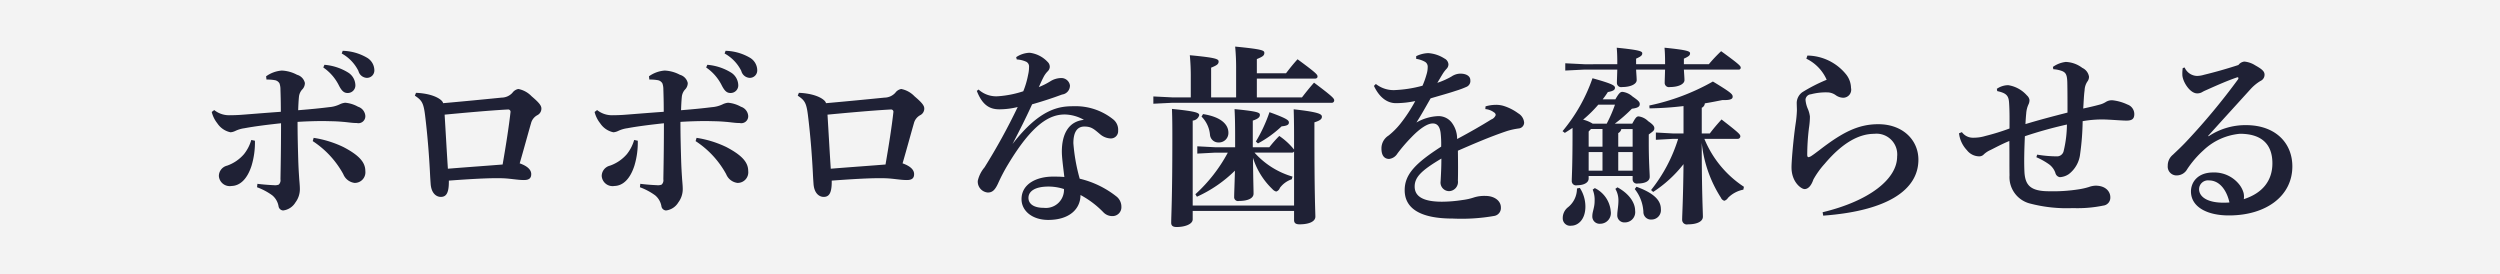 <svg id="copy_main01_sp.svg" xmlns="http://www.w3.org/2000/svg" width="365" height="40" viewBox="0 0 365 40">
  <rect x="0" y="0" width="365" height="40" fill="#808080" stroke="none"/>
  <defs>
    <style>
      .cls-1 {
        fill: #fff;
        opacity: 0.9;
      }

      .cls-2 {
        fill: #1f2135;
        fill-rule: evenodd;
      }
    </style>
  </defs>
  <rect id="長方形_1612" data-name="長方形 1612" class="cls-1" width="365" height="40"/>
  <path id="ボロボロな歯を蘇らせる" class="cls-2" d="M310.2,467.853a6.874,6.874,0,0,1,2.242,2.548c0.393,0.783.729,1.175,1.29,1.175a1.112,1.112,0,0,0,1.149-1.231,2.236,2.236,0,0,0-.981-1.708,7.785,7.785,0,0,0-3.532-1.176Zm2.691-2.043a5.918,5.918,0,0,1,2.439,2.547,1.327,1.327,0,0,0,1.177,1.008,1.08,1.08,0,0,0,1.149-1.12,2.152,2.152,0,0,0-1.121-1.847,7.379,7.379,0,0,0-3.5-.98Zm-18.978,8.538a4.337,4.337,0,0,0,.813,1.651,3.059,3.059,0,0,0,1.934,1.316,2.02,2.02,0,0,0,.7-0.2,4.453,4.453,0,0,1,1.317-.392c1.514-.28,3.252-0.5,5.354-0.728,0,2.827-.028,5.179-0.084,8.174a0.867,0.867,0,0,1-.252.784,1.453,1.453,0,0,1-.7.084c-0.757-.028-1.766-0.112-2.411-0.2l-0.056.5a9.17,9.17,0,0,1,2.215,1.175,2.646,2.646,0,0,1,.925,1.6,0.719,0.719,0,0,0,.673.616,2.439,2.439,0,0,0,1.794-1.176,3.215,3.215,0,0,0,.645-2.015c0-.476-0.084-1.176-0.112-1.708-0.057-.84-0.085-1.428-0.113-2.127-0.056-1.876-.112-3.891-0.112-5.907,1.29-.084,3.028-0.14,4.261-0.112s1.43,0.028,2.439.112c0.673,0.056,1.29.168,1.962,0.168a1.012,1.012,0,0,0,1.234-1.036,1.523,1.523,0,0,0-1.065-1.343A4.579,4.579,0,0,0,313.4,473a2.419,2.419,0,0,0-.841.252,4.3,4.3,0,0,1-1.513.392c-1.094.14-2.439,0.28-4.514,0.448,0.028-.756.056-1.344,0.113-1.932a1.883,1.883,0,0,1,.448-1.064,1.356,1.356,0,0,0,.421-0.979,1.619,1.619,0,0,0-1.15-1.2,5.194,5.194,0,0,0-2.214-.616,4.5,4.5,0,0,0-2.3.84l0.056,0.476a6.275,6.275,0,0,1,1.2.084,0.965,0.965,0,0,1,.7.476,2.611,2.611,0,0,1,.14.895c0.028,0.9.056,1.708,0.056,3.248-2.326.168-4.036,0.308-5.466,0.419-0.673.056-1.374,0.084-1.962,0.084a3.468,3.468,0,0,1-2.3-.755Zm14.745,4.254a13.489,13.489,0,0,1,4.457,4.815,2.059,2.059,0,0,0,1.654,1.288,1.549,1.549,0,0,0,1.57-1.736c0-1.231-.841-2.267-3.2-3.5a15.365,15.365,0,0,0-4.345-1.343Zm-8.971-.168a5.948,5.948,0,0,1-1.065,2.072,5.776,5.776,0,0,1-2.467,1.679,1.567,1.567,0,0,0-1.2,1.512,1.59,1.59,0,0,0,1.85,1.456c1.2-.028,2.271-0.952,2.915-2.94a11.687,11.687,0,0,0,.5-3.667Zm23.883-6.466c1.009,0.672,1.261,1.036,1.486,2.827,0.392,3.136.616,6.327,0.729,8.594,0.028,0.616.056,0.924,0.084,1.372,0.084,1.539.9,1.987,1.485,1.987,0.785,0,1.206-.532,1.178-2.379,2.747-.2,6-0.42,8.017-0.336,1.122,0.056,2.047.252,2.944,0.252,0.729,0,1.093-.252,1.065-0.924-0.028-.588-0.561-1.12-1.682-1.511,0.589-2.016,1.261-4.507,1.654-5.851a1.862,1.862,0,0,1,.953-1.2,1.067,1.067,0,0,0,.561-0.951c0-.42-0.309-0.84-1.43-1.792a3.648,3.648,0,0,0-1.934-1.064,1.375,1.375,0,0,0-.869.56,2.172,2.172,0,0,1-1.57.7c-2.523.252-5.971,0.588-8.55,0.812-0.028-.42-1.234-1.4-3.953-1.512Zm12.811,10.05c-2.775.223-5.27,0.391-7.989,0.615-0.169-2.547-.309-5.15-0.477-7.894,2.663-.251,6.588-0.615,9.279-0.755a0.338,0.338,0,0,1,.336.42C337.307,476.419,336.859,479.3,336.382,482.018ZM366.1,467.853a6.886,6.886,0,0,1,2.243,2.548c0.392,0.783.729,1.175,1.289,1.175a1.112,1.112,0,0,0,1.15-1.231,2.238,2.238,0,0,0-.981-1.708,7.785,7.785,0,0,0-3.533-1.176Zm2.691-2.043a5.907,5.907,0,0,1,2.439,2.547,1.328,1.328,0,0,0,1.178,1.008,1.081,1.081,0,0,0,1.149-1.12,2.152,2.152,0,0,0-1.121-1.847,7.379,7.379,0,0,0-3.5-.98Zm-18.978,8.538a4.352,4.352,0,0,0,.813,1.651,3.063,3.063,0,0,0,1.934,1.316,2.007,2.007,0,0,0,.7-0.2,4.46,4.46,0,0,1,1.318-.392c1.513-.28,3.251-0.5,5.354-0.728,0,2.827-.028,5.179-0.084,8.174a0.867,0.867,0,0,1-.252.784,1.458,1.458,0,0,1-.7.084c-0.757-.028-1.766-0.112-2.411-0.2l-0.056.5a9.155,9.155,0,0,1,2.214,1.175,2.652,2.652,0,0,1,.926,1.6,0.718,0.718,0,0,0,.672.616,2.436,2.436,0,0,0,1.794-1.176,3.215,3.215,0,0,0,.645-2.015c0-.476-0.084-1.176-0.112-1.708-0.056-.84-0.084-1.428-0.112-2.127-0.056-1.876-.112-3.891-0.112-5.907,1.289-.084,3.027-0.14,4.261-0.112s1.429,0.028,2.439.112c0.672,0.056,1.289.168,1.962,0.168a1.011,1.011,0,0,0,1.233-1.036,1.523,1.523,0,0,0-1.065-1.343A4.58,4.58,0,0,0,369.3,473a2.413,2.413,0,0,0-.841.252,4.307,4.307,0,0,1-1.514.392c-1.093.14-2.439,0.28-4.513,0.448,0.028-.756.056-1.344,0.112-1.932a1.876,1.876,0,0,1,.449-1.064,1.355,1.355,0,0,0,.42-0.979,1.617,1.617,0,0,0-1.149-1.2,5.2,5.2,0,0,0-2.215-.616,4.509,4.509,0,0,0-2.3.84l0.056,0.476a6.294,6.294,0,0,1,1.206.084,0.967,0.967,0,0,1,.7.476,2.611,2.611,0,0,1,.14.895c0.028,0.9.056,1.708,0.056,3.248-2.327.168-4.037,0.308-5.466,0.419-0.673.056-1.374,0.084-1.963,0.084a3.466,3.466,0,0,1-2.3-.755Zm14.745,4.254a13.483,13.483,0,0,1,4.458,4.815,2.058,2.058,0,0,0,1.654,1.288,1.548,1.548,0,0,0,1.569-1.736c0-1.231-.841-2.267-3.195-3.5a15.385,15.385,0,0,0-4.345-1.343Zm-8.97-.168a5.965,5.965,0,0,1-1.065,2.072,5.776,5.776,0,0,1-2.467,1.679,1.568,1.568,0,0,0-1.206,1.512,1.59,1.59,0,0,0,1.85,1.456c1.206-.028,2.271-0.952,2.916-2.94a11.686,11.686,0,0,0,.5-3.667Zm23.882-6.466c1.01,0.672,1.262,1.036,1.486,2.827,0.393,3.136.617,6.327,0.729,8.594,0.028,0.616.056,0.924,0.084,1.372,0.084,1.539.9,1.987,1.486,1.987,0.785,0,1.205-.532,1.177-2.379,2.748-.2,6-0.42,8.018-0.336,1.121,0.056,2.046.252,2.943,0.252,0.729,0,1.093-.252,1.065-0.924-0.028-.588-0.56-1.12-1.682-1.511,0.589-2.016,1.262-4.507,1.654-5.851a1.867,1.867,0,0,1,.954-1.2,1.066,1.066,0,0,0,.56-0.951c0-.42-0.308-0.84-1.43-1.792a3.644,3.644,0,0,0-1.934-1.064,1.379,1.379,0,0,0-.869.56,2.17,2.17,0,0,1-1.57.7c-2.523.252-5.971,0.588-8.55,0.812-0.028-.42-1.233-1.4-3.952-1.512Zm12.812,10.05c-2.776.223-5.271,0.391-7.99,0.615-0.168-2.547-.308-5.15-0.476-7.894,2.663-.251,6.587-0.615,9.278-0.755a0.338,0.338,0,0,1,.337.42C393.21,476.419,392.761,479.3,392.285,482.018Zm19.163-15.34a3.953,3.953,0,0,1,1.318.308,0.77,0.77,0,0,1,.476.811,4.773,4.773,0,0,1-.14,1.148,12.29,12.29,0,0,1-.7,2.379,14.984,14.984,0,0,1-3.672.728,3.845,3.845,0,0,1-2.859-.98l-0.253.2c0.813,2.1,1.907,2.688,3.28,2.688a11.174,11.174,0,0,0,2.691-.336,89.193,89.193,0,0,1-4.849,8.817,4.593,4.593,0,0,0-.981,1.96,1.6,1.6,0,0,0,1.457,1.707c0.617,0,1.009-.279,1.486-1.287a25.51,25.51,0,0,1,1.514-2.883c3.532-5.851,6.027-7.223,8.241-7.223a5.856,5.856,0,0,1,2.8.784c-2.243.224-3.224,2.072-3.224,4.647,0,0.784.168,2.043,0.364,3.695-0.616-.056-1.2-0.056-1.682-0.056-2.27,0-4.569,1.008-4.569,3.3,0,1.68,1.542,3.023,3.9,3.023,3.055,0,4.709-1.567,4.709-3.639a13.5,13.5,0,0,1,3.364,2.548,1.787,1.787,0,0,0,1.29.532,1.293,1.293,0,0,0,1.317-1.372,1.9,1.9,0,0,0-.785-1.54,13.746,13.746,0,0,0-5.3-2.547,26.349,26.349,0,0,1-.925-5.179c0-1.791.673-2.435,1.6-2.435,1.009,0,1.373.336,2.3,1.12a2.508,2.508,0,0,0,1.513.616,1.058,1.058,0,0,0,1.122-1.12,1.94,1.94,0,0,0-.673-1.624,8.756,8.756,0,0,0-5.831-1.959c-1.99,0-4.85.252-8.914,5.514,1.065-2.071,1.794-3.471,2.859-5.794,1.289-.364,2.8-0.84,4.373-1.428a1.31,1.31,0,0,0,1.149-1.343,1.267,1.267,0,0,0-1.289-1.064,3.084,3.084,0,0,0-1.486.42,10.283,10.283,0,0,1-1.766.9c0.224-.476.364-0.84,0.7-1.484a3.318,3.318,0,0,1,.589-0.812,1,1,0,0,0,.308-0.616,0.97,0.97,0,0,0-.308-0.755,4.277,4.277,0,0,0-2.636-1.344,3.725,3.725,0,0,0-1.962.644Zm4.654,18.559a7.341,7.341,0,0,1,2.242.364,2.645,2.645,0,0,1-2.943,2.743c-1.57,0-2.243-.644-2.243-1.456C413.158,485.936,414.083,485.237,416.1,485.237Zm35.47-4.955a0.36,0.36,0,0,0,.365-0.168v7.894h-14.8v-12.4a1.088,1.088,0,0,0,.953-0.784c0-.335-0.336-0.559-3.98-0.923,0.056,1.651.056,2.687,0.056,4.339,0,8.845-.168,11.253-0.168,12.288,0,0.42.252,0.616,0.784,0.616,1.234,0,2.355-.42,2.355-1.12v-1.231h14.8v1.343c0,0.42.252,0.616,0.785,0.616,1.429,0,2.326-.42,2.326-1.119,0-.588-0.14-3-0.14-11.925v-1.848c0.813-.252,1.093-0.476,1.093-0.812,0-.364-0.308-0.671-4.12-1.091,0.028,0.895.056,1.931,0.056,3.891v1.987a9.966,9.966,0,0,0-2.159-1.987,18.563,18.563,0,0,0-1.458,1.651h-2.41v-3.891c0.841-.28,1.037-0.532,1.037-0.84s-0.2-.5-3.7-0.839c0.056,0.979.085,2.071,0.085,4.031V479.5h-2.888l-2.635-.14v1.064l2.635-.14h1.822a22.672,22.672,0,0,1-4.737,6.074l0.224,0.364a19.125,19.125,0,0,0,5.55-3.807c-0.056,2.24-.112,3.3-0.112,3.835a0.561,0.561,0,0,0,.7.588c1.318,0,2.131-.392,2.131-1.064s-0.056-2.015-.084-5.234a10.807,10.807,0,0,0,2.831,4.563,1.124,1.124,0,0,0,.561.363,0.836,0.836,0,0,0,.532-0.531,3.579,3.579,0,0,1,1.738-1.26l0.112-.392a11.9,11.9,0,0,1-5.55-3.5h5.41Zm-8.1-8.062h-3.645v-4.339c0.813-.336,1.094-0.5,1.094-0.895,0-.364-0.337-0.56-4.205-0.924a31.877,31.877,0,0,1,.14,3.275v2.883h-2.663l-2.8-.14v1.064l2.8-.14h23.183a0.353,0.353,0,0,0,.421-0.336c0-.28-0.141-0.5-2.944-2.6-0.673.756-1.2,1.427-1.766,2.155H446.5v-2.743h8.438c0.28,0,.421-0.112.421-0.308,0-.28-0.169-0.5-2.916-2.519-0.617.671-1.149,1.343-1.682,2.043H446.5v-2.071c0.813-.336,1.094-0.5,1.094-0.9,0-.364-0.253-0.532-4.261-0.924a31.892,31.892,0,0,1,.14,3.275v4.143Zm-5.046,2.8a4.307,4.307,0,0,1,1.233,2.632,1.226,1.226,0,0,0,1.262,1.147,1.381,1.381,0,0,0,1.429-1.427c0-1.176-1.037-2.3-3.7-2.715Zm8.241,3.919a16,16,0,0,0,3.448-2.491c0.841-.084,1.066-0.252,1.066-0.56s-0.2-.56-2.832-1.511a21.985,21.985,0,0,1-1.99,4.282Zm33.195-5.01a2.418,2.418,0,0,1,1.261.476,0.473,0.473,0,0,1,.253.391,1.081,1.081,0,0,1-.645.644c-1.346.84-3.14,1.876-4.99,2.856a3.862,3.862,0,0,0-.673-2.24,2.431,2.431,0,0,0-2.27-1.092,6.866,6.866,0,0,0-3,.924c0.673-1.036,1.318-2.211,2.075-3.527,1.513-.448,2.747-0.784,3.644-1.092a13.81,13.81,0,0,0,1.654-.615,0.93,0.93,0,0,0,.5-0.952c0-.588-0.588-0.952-1.457-0.952a2.359,2.359,0,0,0-1.29.42,10.985,10.985,0,0,1-2.074.924c0.308-.5.644-1.092,0.9-1.484a4.875,4.875,0,0,1,.5-0.616,0.923,0.923,0,0,0,.225-0.616,1.036,1.036,0,0,0-.589-0.839,5,5,0,0,0-2.355-.784,4.309,4.309,0,0,0-1.766.448v0.392a3.63,3.63,0,0,1,1.318.448,0.828,0.828,0,0,1,.364.755,3.531,3.531,0,0,1-.168,1.064,12.325,12.325,0,0,1-.589,1.652,18.316,18.316,0,0,1-4.149.643,4.189,4.189,0,0,1-2.663-.895l-0.28.28c0.869,1.847,2.074,2.519,3.2,2.519a13.8,13.8,0,0,0,2.831-.308,22.156,22.156,0,0,1-2.187,3.331,10.912,10.912,0,0,1-1.71,1.708,2.2,2.2,0,0,0-1.037,1.9c0,1.176.561,1.512,1.121,1.512a1.635,1.635,0,0,0,1.206-.784,23.729,23.729,0,0,1,2.046-2.379c1.15-1.2,2.3-2.016,3.112-2.016,0.617,0,1.009.364,1.149,1.344a14.268,14.268,0,0,1,.084,2.043c-3.784,2.436-5.326,4.059-5.326,6.355,0,2.575,2.131,4.142,7.008,4.142a27.6,27.6,0,0,0,6.111-.391,1.167,1.167,0,0,0,.926-1.232c0-1.008-1.01-1.68-2.215-1.68a5.065,5.065,0,0,0-1.654.2,8.581,8.581,0,0,1-1.71.392,20.36,20.36,0,0,1-3.028.252c-2.607,0-3.98-.7-3.98-2.211,0-1.372.981-2.352,3.9-4.087,0,1.287-.056,2.239-0.112,3.3a1.258,1.258,0,0,0,1.234,1.455,1.343,1.343,0,0,0,1.289-1.539c0.028-.952.028-2.491,0-4.367,2.383-1.036,4.71-2.043,7.121-2.855a10.248,10.248,0,0,1,1.766-.392,0.87,0.87,0,0,0,.785-0.84,1.734,1.734,0,0,0-.869-1.371,7.241,7.241,0,0,0-1.991-1.036,3.764,3.764,0,0,0-1.317-.2,5.432,5.432,0,0,0-1.458.224Zm17.132-1.428a12.687,12.687,0,0,0,.757-1.064c0.813-.14,1.037-0.336,1.037-0.615,0-.336-0.365-0.588-3.28-1.4a24.592,24.592,0,0,1-4.373,7.726l0.336,0.252c0.393-.252.757-0.476,1.122-0.728v0.9c0,4.758-.113,6.27-0.113,6.83a0.627,0.627,0,0,0,.785.644c1.01,0,1.682-.392,1.682-0.98V483.7h6.42v0.448a0.606,0.606,0,0,0,.729.644c1.037,0,1.766-.308,1.766-0.98,0-.5-0.14-2.155-0.14-4.983v-1.2c0.616-.448.813-0.56,0.813-0.9,0-.252-0.113-0.5-0.9-1.036a2.4,2.4,0,0,0-1.4-.7c-0.309,0-.477.252-0.925,1.064h-2.551a21.485,21.485,0,0,0,2.5-2.183c0.869-.112,1.149-0.308,1.149-0.672,0-.308-0.168-0.5-1.065-1.12a2.656,2.656,0,0,0-1.458-.672c-0.28,0-.5.14-1.037,1.092h-1.85Zm1.794,0.784a20.227,20.227,0,0,1-1.206,2.771h-2.046a4.786,4.786,0,0,0-1.4-.588,18.14,18.14,0,0,0,2.215-2.183h2.439Zm2.579,3.555v2.575h-2.1v-1.987a0.816,0.816,0,0,0,.449-0.588h1.654Zm-4.4,0v2.575h-2.019V477.2l0.337-.364h1.682Zm4.4,3.359v2.715h-2.1V480.2h2.1Zm-4.4,0v2.715h-2.019V480.2h2.019Zm19.679-1.931a0.381,0.381,0,0,0,.448-0.364c0-.28-0.252-0.532-2.747-2.464-0.757.84-1.205,1.372-1.71,2.044h-1.177v-3.751a0.762,0.762,0,0,0,.448-0.644c0.869-.14,1.71-0.308,2.551-0.476,1.234,0.028,1.514-.168,1.514-0.5,0-.364-0.252-0.616-2.887-2.211a32.189,32.189,0,0,1-9.279,3.5l0.028,0.42a47.6,47.6,0,0,0,4.962-.336v4h-1.514l-2.523-.14v1.064l2.523-.14h0.729a22.649,22.649,0,0,1-3.953,7.474l0.308,0.279a18.28,18.28,0,0,0,4.43-4.058c-0.057,5.29-.2,7.418-0.2,8.117a0.679,0.679,0,0,0,.841.672c1.29,0,2.187-.392,2.187-1.119,0-.812-0.168-3.528-0.168-10.778a18.3,18.3,0,0,0,2.8,8.006,0.767,0.767,0,0,0,.5.448,0.966,0.966,0,0,0,.532-0.42,4.282,4.282,0,0,1,2.243-1.2l0.084-.42a15.3,15.3,0,0,1-5.775-7h4.794Zm-17.521-10.89H494.33l-2.8-.14V468.3l2.8-.14h4.793c-0.028,1.092-.056,1.6-0.056,1.96a0.619,0.619,0,0,0,.757.588c1.29,0,2.131-.448,2.131-1.008,0-.364-0.057-0.98-0.085-1.54H506.1c-0.028,1.092-.056,1.6-0.056,1.96a0.619,0.619,0,0,0,.757.588c1.29,0,2.131-.448,2.131-1.008,0-.364-0.056-0.98-0.084-1.54h7.989a0.273,0.273,0,0,0,.308-0.28c0-.224-0.112-0.42-2.859-2.407a21.988,21.988,0,0,0-1.794,1.9h-3.644v-0.811c0.757-.336.9-0.5,0.9-0.784s-0.365-.476-3.729-0.812c0.056,0.644.084,1.176,0.084,2.351v0.056H501.87v-0.811c0.757-.336.9-0.5,0.9-0.784s-0.364-.476-3.728-0.812c0.056,0.644.084,1.176,0.084,2.351v0.056Zm-5.887,18.14a3.466,3.466,0,0,1-1.345,2.771,2,2,0,0,0-.729,1.595,1.078,1.078,0,0,0,1.261,1.064c0.925,0,2.047-.84,2.047-2.8a5.01,5.01,0,0,0-.813-2.715Zm8.438,0.084a5.8,5.8,0,0,1,1.262,3.331,1.1,1.1,0,0,0,1.205,1.119,1.368,1.368,0,0,0,1.346-1.539c0-1.176-.869-2.268-3.561-3.247Zm-6.139.084a3.944,3.944,0,0,1,.28,1.679c0,0.952-.336,1.512-0.336,2.212a1.059,1.059,0,0,0,1.149,1.091,1.561,1.561,0,0,0,1.542-1.819,4.157,4.157,0,0,0-2.327-3.387Zm3.308-.112a3.319,3.319,0,0,1,.448,1.735c0,0.756-.168,1.54-0.168,2.072a1.029,1.029,0,0,0,1.093,1.091,1.5,1.5,0,0,0,1.514-1.707c0-1.2-.9-2.492-2.579-3.415Zm27.882-19.007a6.2,6.2,0,0,1,2.971,3.079,23.747,23.747,0,0,0-3.56,1.819,1.969,1.969,0,0,0-.813,1.512c0,0.364.028,0.9,0.028,1.12a16.581,16.581,0,0,1-.2,2.043c-0.336,2.323-.589,5.4-0.589,6.3,0,2.156,1.43,3.164,1.907,3.164,0.532,0,.981-0.5,1.289-1.4a12.365,12.365,0,0,1,1.654-2.3c2.579-3.052,4.99-4.367,7.233-4.367a3.022,3.022,0,0,1,3.336,3.331c0,3.247-4.009,6.466-10.877,8.118l0.084,0.5c9.475-.7,13.9-3.807,13.9-8.174,0-2.828-2.242-5.179-5.859-5.179-2.971,0-5.3,1.232-8.662,3.835-0.42.308-.729,0.56-1.121,0.812a1.045,1.045,0,0,1-.421.168c-0.084,0-.168-0.112-0.168-0.336a32.545,32.545,0,0,1,.252-3.919,11.422,11.422,0,0,0,.141-1.68,4.235,4.235,0,0,0-.281-1.063,4.13,4.13,0,0,1-.364-1.4,0.849,0.849,0,0,1,.785-0.784,8.521,8.521,0,0,1,2.326-.28,2.164,2.164,0,0,1,1.318.42,1.945,1.945,0,0,0,1.065.364,1.169,1.169,0,0,0,1.15-1.427,3.279,3.279,0,0,0-.7-1.96,7.381,7.381,0,0,0-5.663-2.771Zm33.587,14.388a10.225,10.225,0,0,1,1.851,1.036,2.6,2.6,0,0,1,.925,1.259,0.8,0.8,0,0,0,.644.616,2.561,2.561,0,0,0,1.318-.448,4.291,4.291,0,0,0,1.654-2.967,37.5,37.5,0,0,0,.364-4.759,16.006,16.006,0,0,1,3.729-.224c0.673,0.028,2.1.14,2.663,0.14,0.785,0,1.149-.224,1.149-0.951a1.482,1.482,0,0,0-1.009-1.4,6.92,6.92,0,0,0-2.159-.616,1.668,1.668,0,0,0-.953.224,3.134,3.134,0,0,1-.981.42c-0.729.2-1.57,0.392-2.355,0.56,0.057-.784.085-1.82,0.2-2.66a2.468,2.468,0,0,1,.392-1.259,1.148,1.148,0,0,0,.252-0.728,1.711,1.711,0,0,0-.981-1.288,4.23,4.23,0,0,0-2.411-.867,4.006,4.006,0,0,0-1.878.727l0.056,0.336a4.367,4.367,0,0,1,1.318.28c0.5,0.224.7,0.532,0.729,1.652,0.028,1.315.028,2.631,0.028,4.4-2.187.559-4.205,1.091-6.139,1.679,0.028-.532.056-1.008,0.112-1.567a3.759,3.759,0,0,1,.308-1.26,1.438,1.438,0,0,0,.168-0.7,1.094,1.094,0,0,0-.364-0.644,4.569,4.569,0,0,0-2.747-1.511,3,3,0,0,0-1.654.531l0.056,0.336c1.457,0.308,1.682.756,1.738,1.82,0.084,1.4.056,2.463,0.056,3.639a32.831,32.831,0,0,1-3.532,1.092,5.748,5.748,0,0,1-1.71.252,1.983,1.983,0,0,1-1.71-.812l-0.421.168a4.278,4.278,0,0,0,1.15,2.463,2.29,2.29,0,0,0,1.71.9,0.92,0.92,0,0,0,.784-0.308,3.507,3.507,0,0,1,.954-0.616c0.728-.364,1.654-0.868,2.747-1.316,0.028,2.016,0,3.416.028,5.011a3.977,3.977,0,0,0,3.083,4.143,21.1,21.1,0,0,0,6.168.644,18.661,18.661,0,0,0,4.429-.364,1.165,1.165,0,0,0,1.037-1.232c0-.756-0.617-1.679-2.158-1.679a3.209,3.209,0,0,0-.982.2,10.265,10.265,0,0,1-1.485.336,24.155,24.155,0,0,1-4.317.279c-2.692,0-3.448-.867-3.589-2.687-0.084-1.539-.028-3.443.056-5.346a61.035,61.035,0,0,1,6.14-1.708,17.072,17.072,0,0,1-.477,3.863,0.987,0.987,0,0,1-1.037.784,17.686,17.686,0,0,1-2.831-.252Zm25.071-3.107c2.019-2.24,4.037-4.451,6.168-6.8a6.352,6.352,0,0,1,1.485-1.231,0.987,0.987,0,0,0,.589-0.924c0-.5-0.449-0.84-1.346-1.344a3.562,3.562,0,0,0-1.6-.559,1.243,1.243,0,0,0-.869.5c-1.795.588-3.617,1.092-5.018,1.428a3.778,3.778,0,0,1-1.01.168,2.028,2.028,0,0,1-1.822-1.232l-0.28.084a5.433,5.433,0,0,0-.056.952c0,0.98,1.093,2.743,2.158,2.743a1.358,1.358,0,0,0,.757-0.2c0.281-.168.589-0.28,1.01-0.476,1.317-.587,2.719-1.2,4.036-1.651,0.14-.056.225,0,0.225,0.112a0.387,0.387,0,0,1-.057.168,95.4,95.4,0,0,1-7.54,9.069c-0.757.812-1.626,1.6-1.963,1.932a2.027,2.027,0,0,0-.757,1.623,1.281,1.281,0,0,0,1.346,1.4,1.748,1.748,0,0,0,1.486-.9,14.511,14.511,0,0,1,2.383-2.771,8.892,8.892,0,0,1,5.326-2.407c3.055,0,4.737,1.427,4.737,4.311,0,2.547-1.457,4.366-4.177,5.234a2.4,2.4,0,0,0-.028-0.9,3.55,3.55,0,0,0-.56-1.147,4.653,4.653,0,0,0-3.9-1.848c-2.214,0-3.224,1.4-3.224,2.771,0,2.268,2.383,3.528,5.635,3.5,5.3-.028,9.167-2.8,9.167-7.167,0-3.359-2.411-6.018-6.784-6.018a9.72,9.72,0,0,0-5.439,1.624Zm3.112,9.713c-3,.224-4.429-0.728-4.429-1.959a1.3,1.3,0,0,1,1.458-1.26C587.009,484.341,588.075,485.685,588.5,487.56Z" transform="translate(-263 -458)"/>
</svg>
